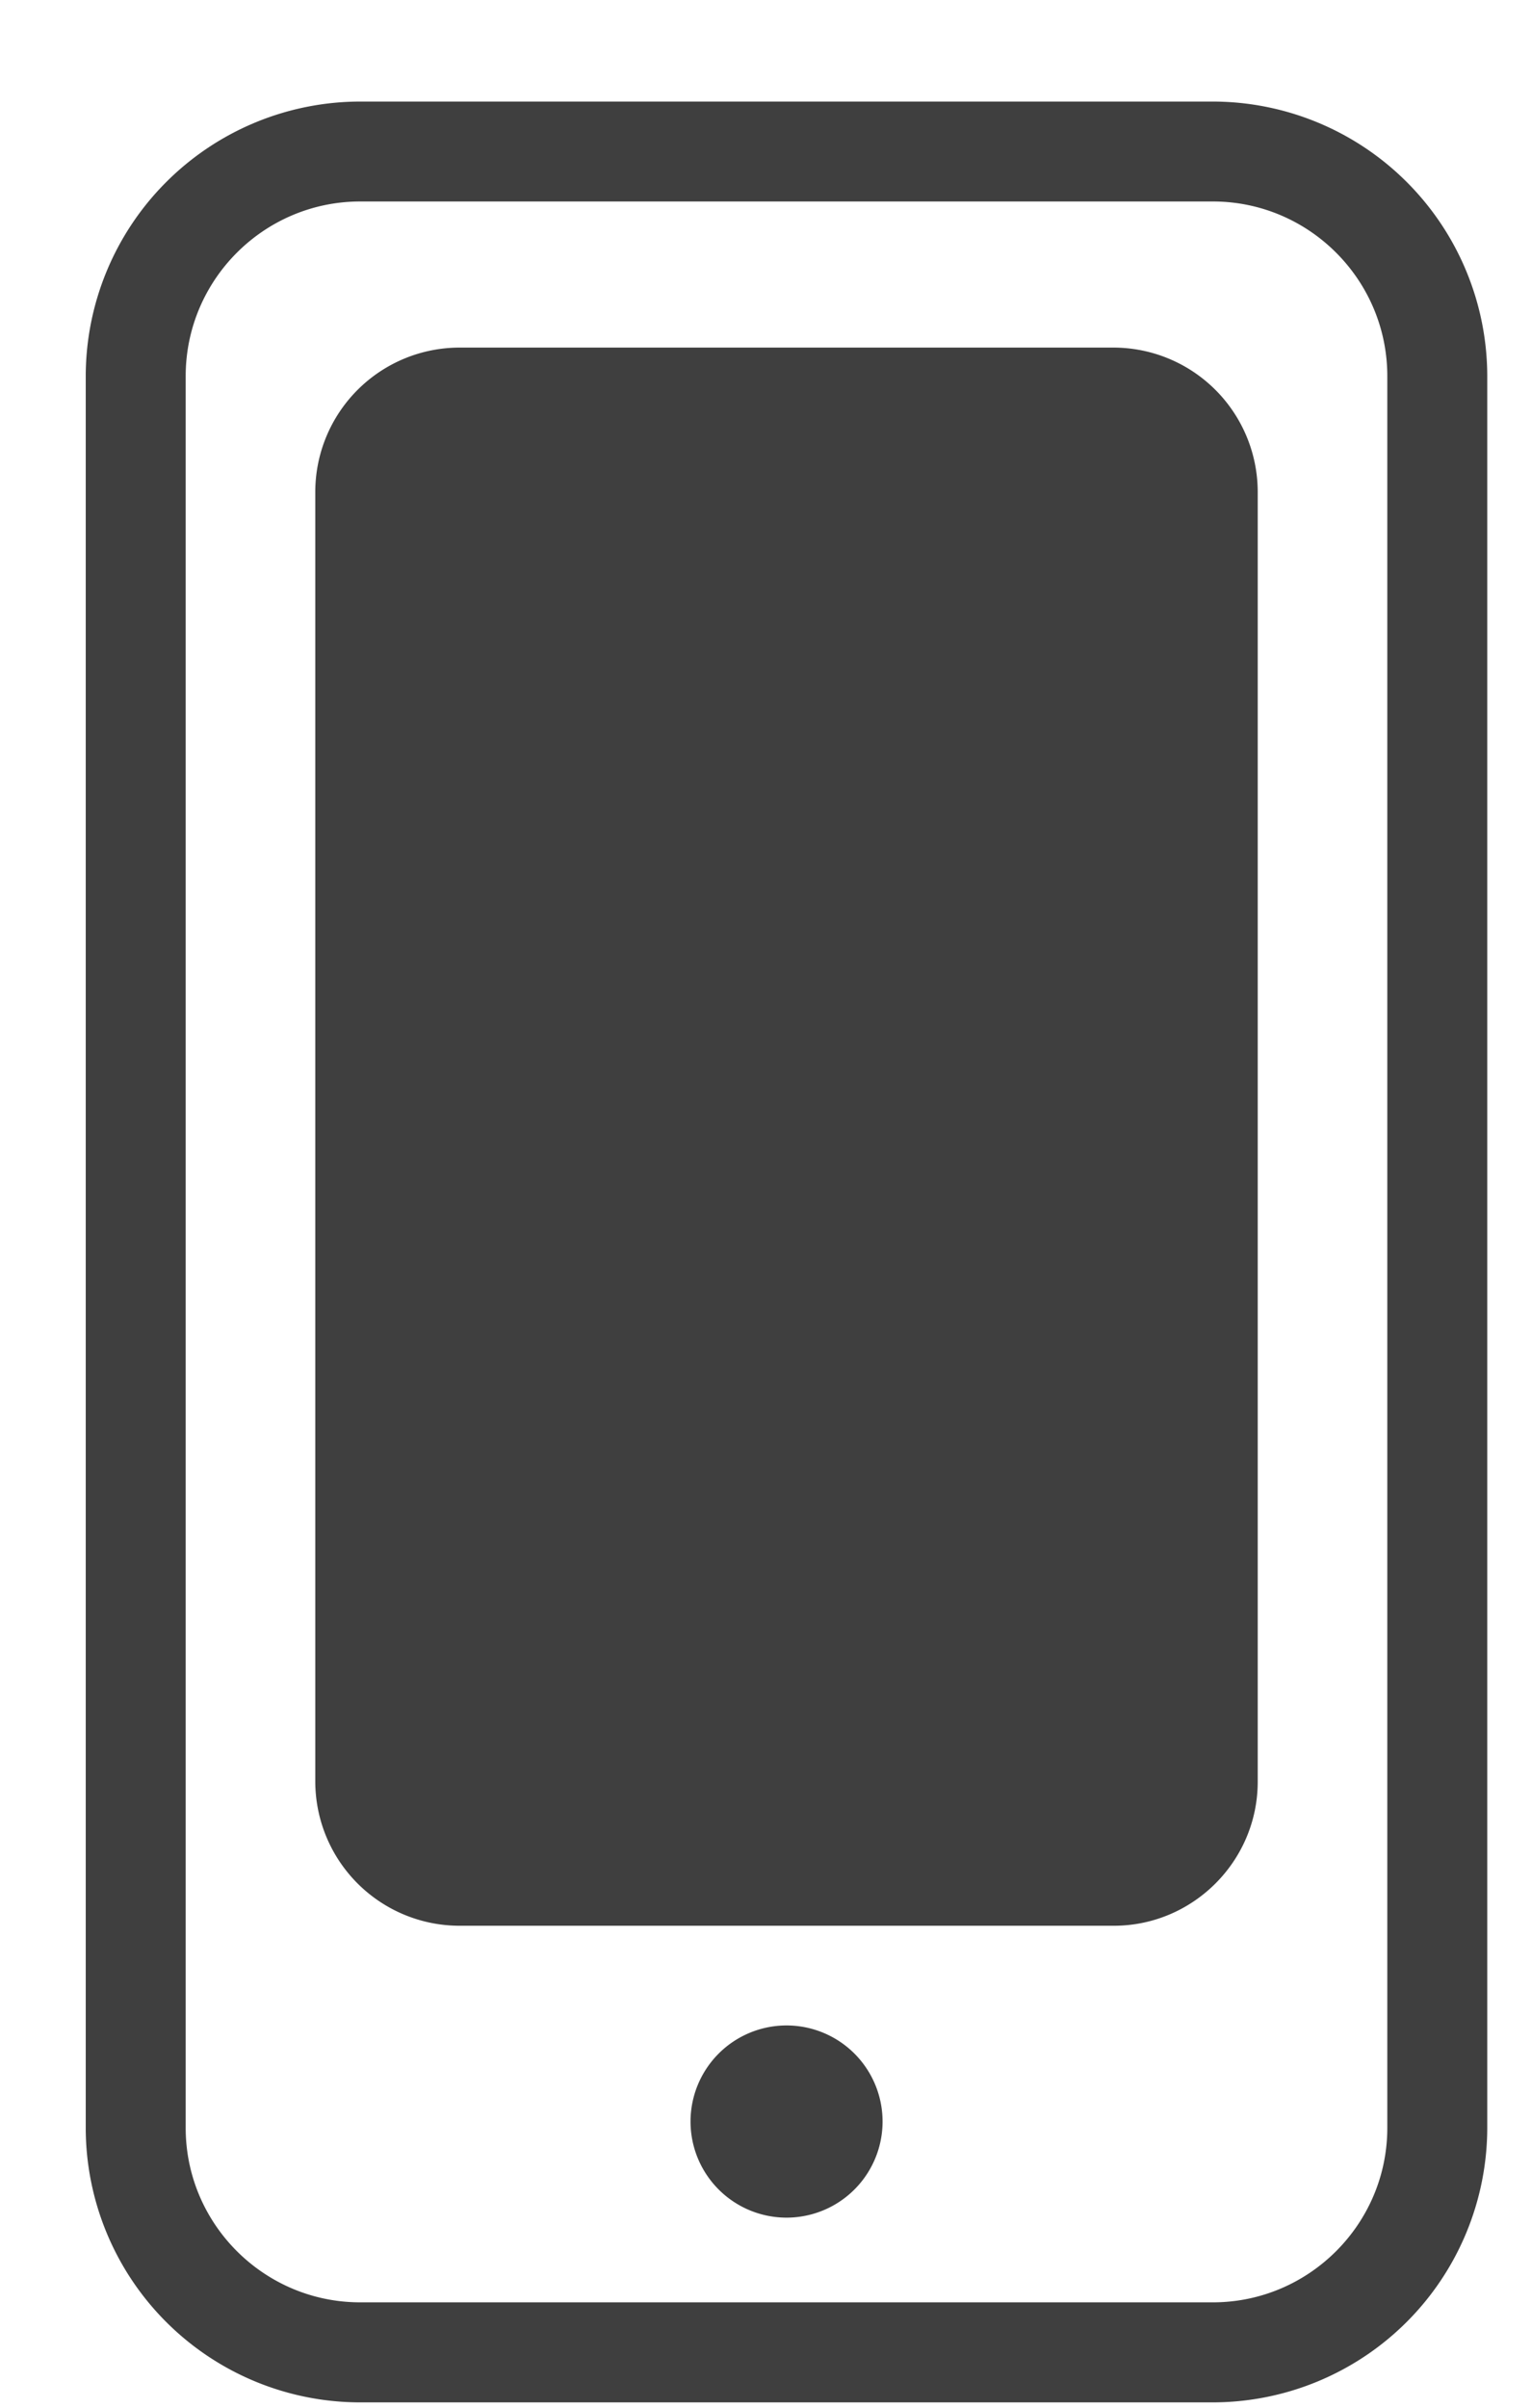 <?xml version="1.0" encoding="UTF-8"?> <svg xmlns="http://www.w3.org/2000/svg" viewBox="0 0 14 22"><g fill="#3F3F3F" fill-rule="evenodd"><path d="M4.199 3.176a1.32 1.32 0 0 0-1.316 1.316V16.28a1.32 1.32 0 0 0 1.316 1.316h5.986c.724 0 1.316-.591 1.316-1.316V4.492a1.32 1.32 0 0 0-1.316-1.316H4.199zM7.192 18.507a.878.878 0 1 0 .001 1.756.878.878 0 0 0-.001-1.756"></path><path d="M12.686 3.437v16.006c0 .878-.716 1.594-1.595 1.594H3.294c-.88 0-1.596-.716-1.596-1.594V3.437c0-.88.716-1.596 1.596-1.596h7.797c.879 0 1.595.716 1.595 1.596zM3.294.928a2.512 2.512 0 0 0-2.51 2.509v16.006a2.51 2.51 0 0 0 2.51 2.508h7.797a2.512 2.512 0 0 0 2.509-2.508V3.437A2.512 2.512 0 0 0 11.09.928H3.295z"></path></g></svg> 